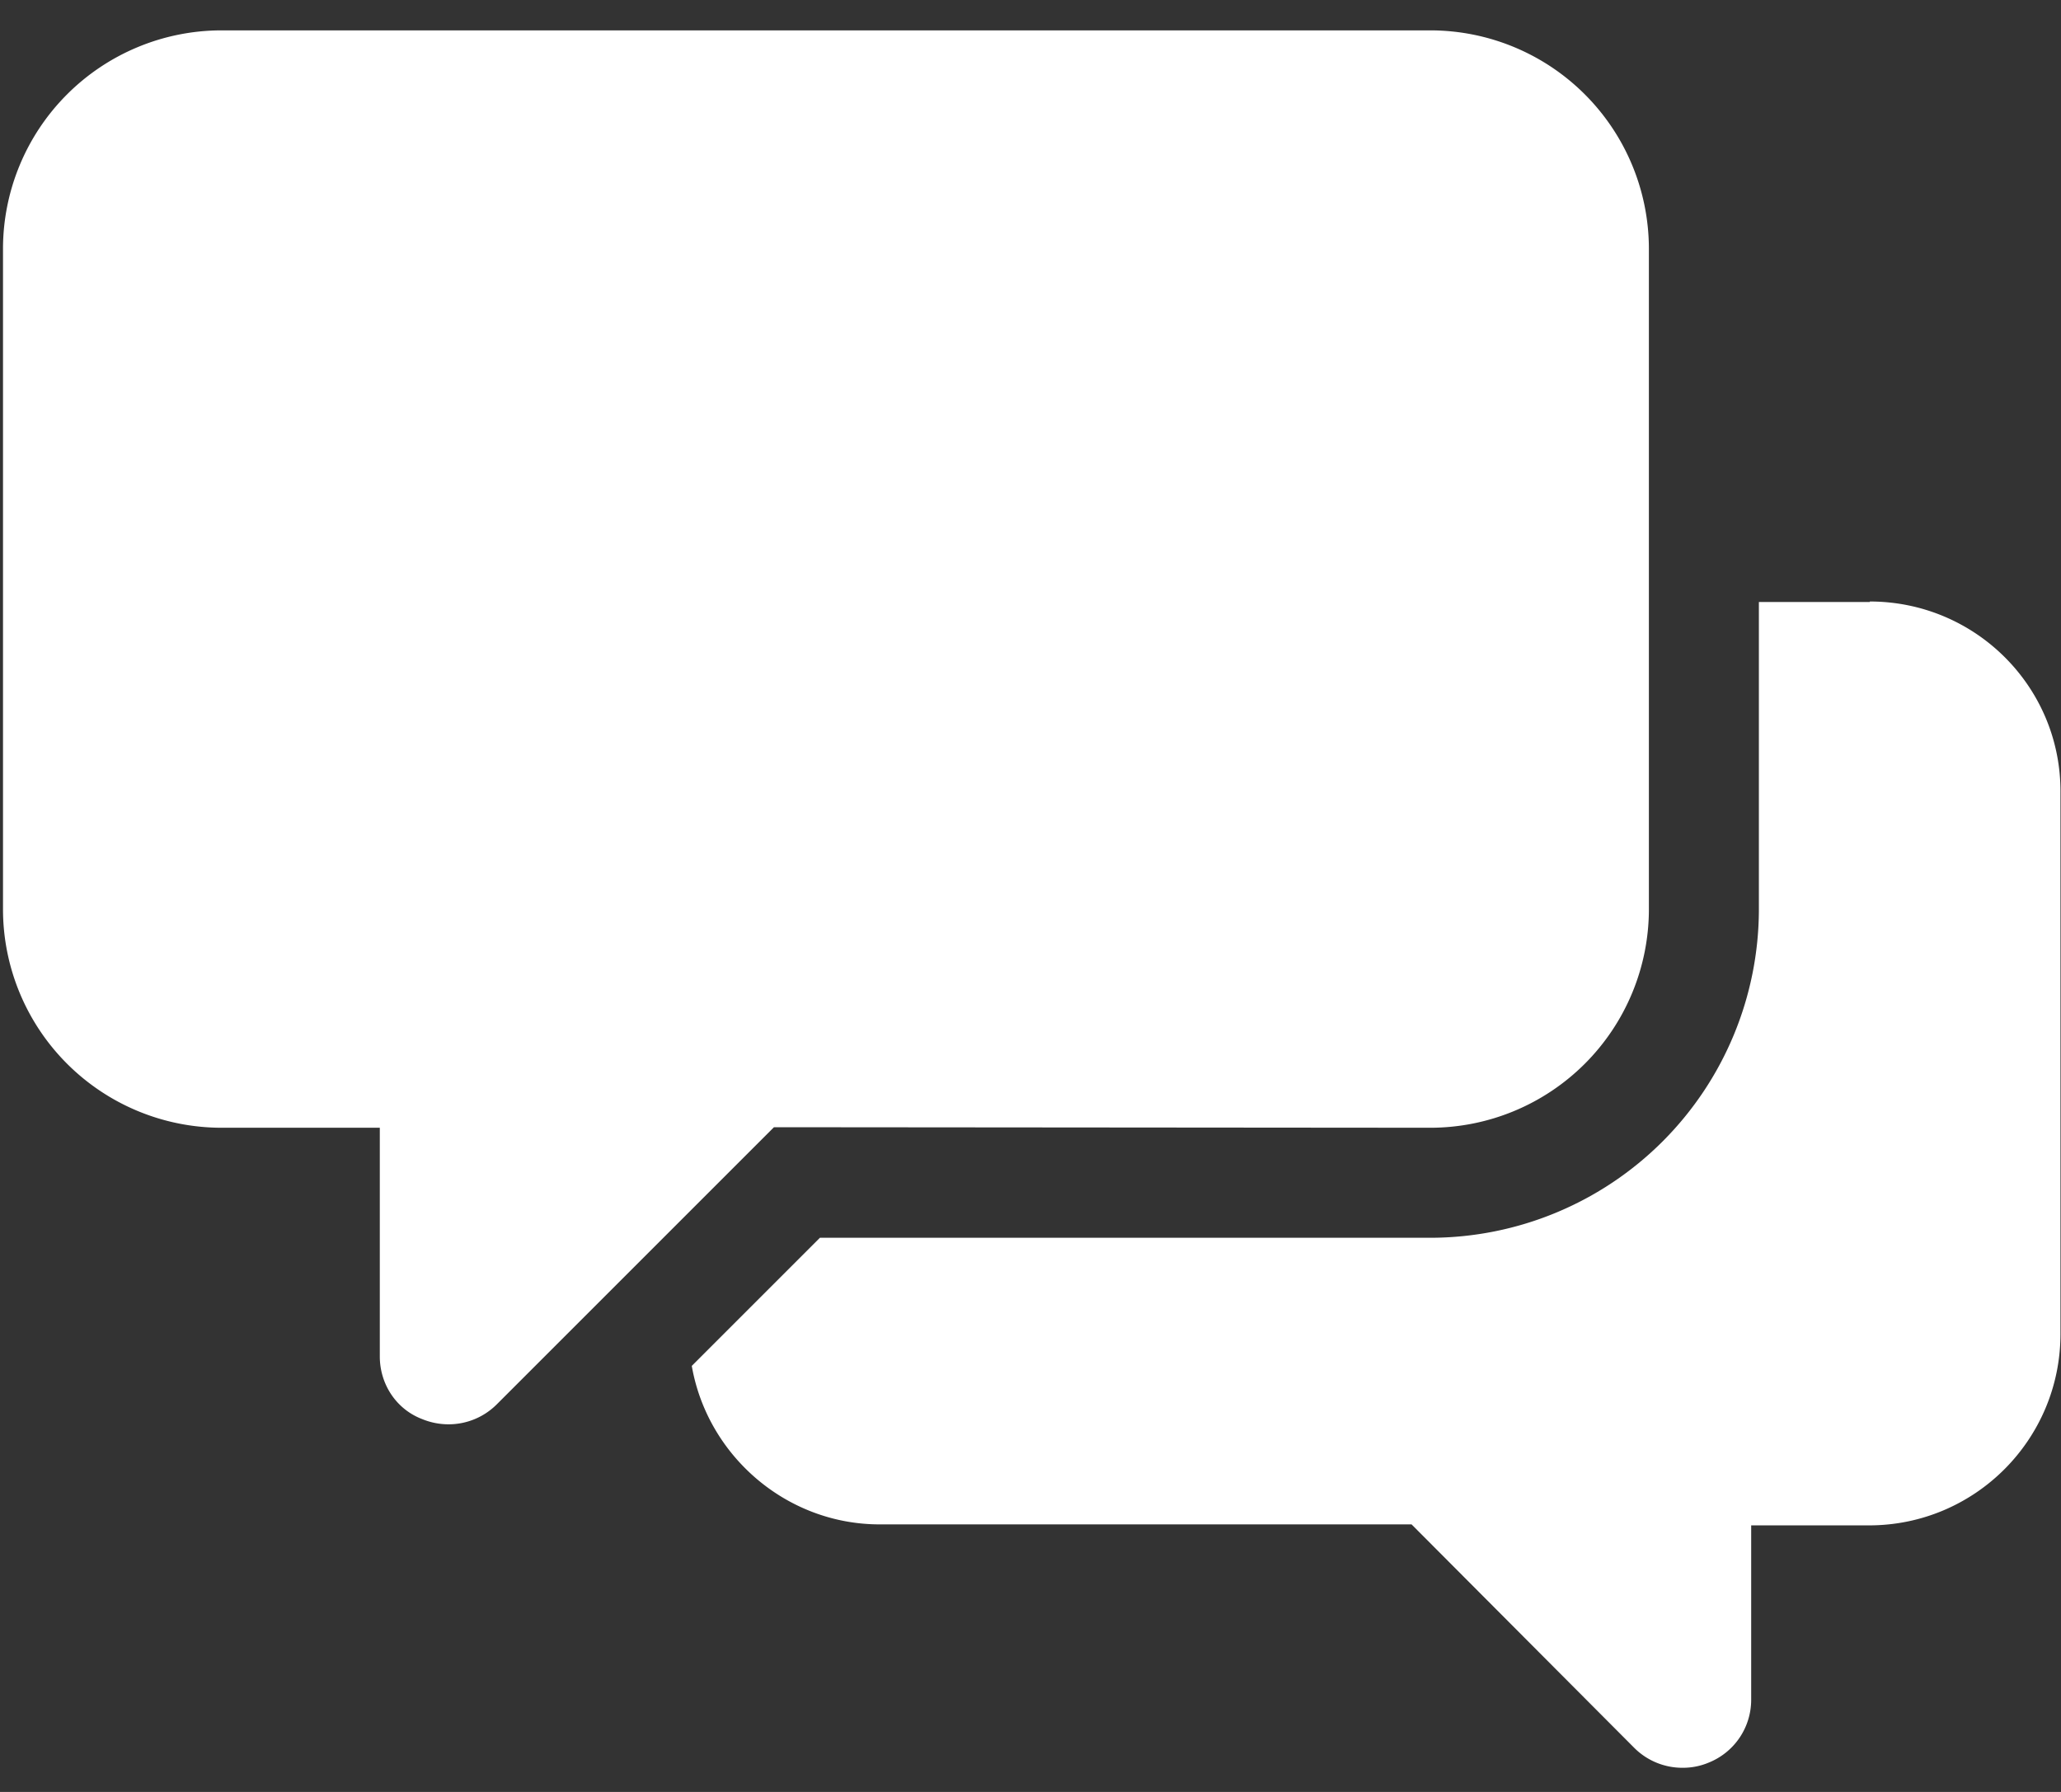 <svg xmlns="http://www.w3.org/2000/svg" width="46" height="40" fill="#fff"><rect width="100%" height="100%" fill="#333333" stroke="none"/><path d="M31.93 25.174a4.88 4.88 0 0 0 4.872-4.872V5.55A4.88 4.88 0 0 0 31.93.678h-27A4.88 4.88 0 0 0 .067 5.55v14.752a4.88 4.88 0 0 0 4.872 4.872h3.538v5.104c0 .62.367 1.18.947 1.4a1.55 1.55 0 0 0 .58.116 1.52 1.52 0 0 0 1.083-.445l6.187-6.187zm9.802-11.736h-2.475v6.864a7.34 7.34 0 0 1-7.328 7.328H18.3l-2.86 2.86c.348 2 2.107 3.538 4.195 3.538h11.87l4.97 4.988a1.52 1.52 0 0 0 1.083.445 1.48 1.48 0 0 0 .58-.116 1.51 1.51 0 0 0 .947-1.4V34.05h2.63c2.36 0 4.273-1.914 4.273-4.273V17.7c.02-2.36-1.895-4.273-4.254-4.273zm0 0"/></svg>
